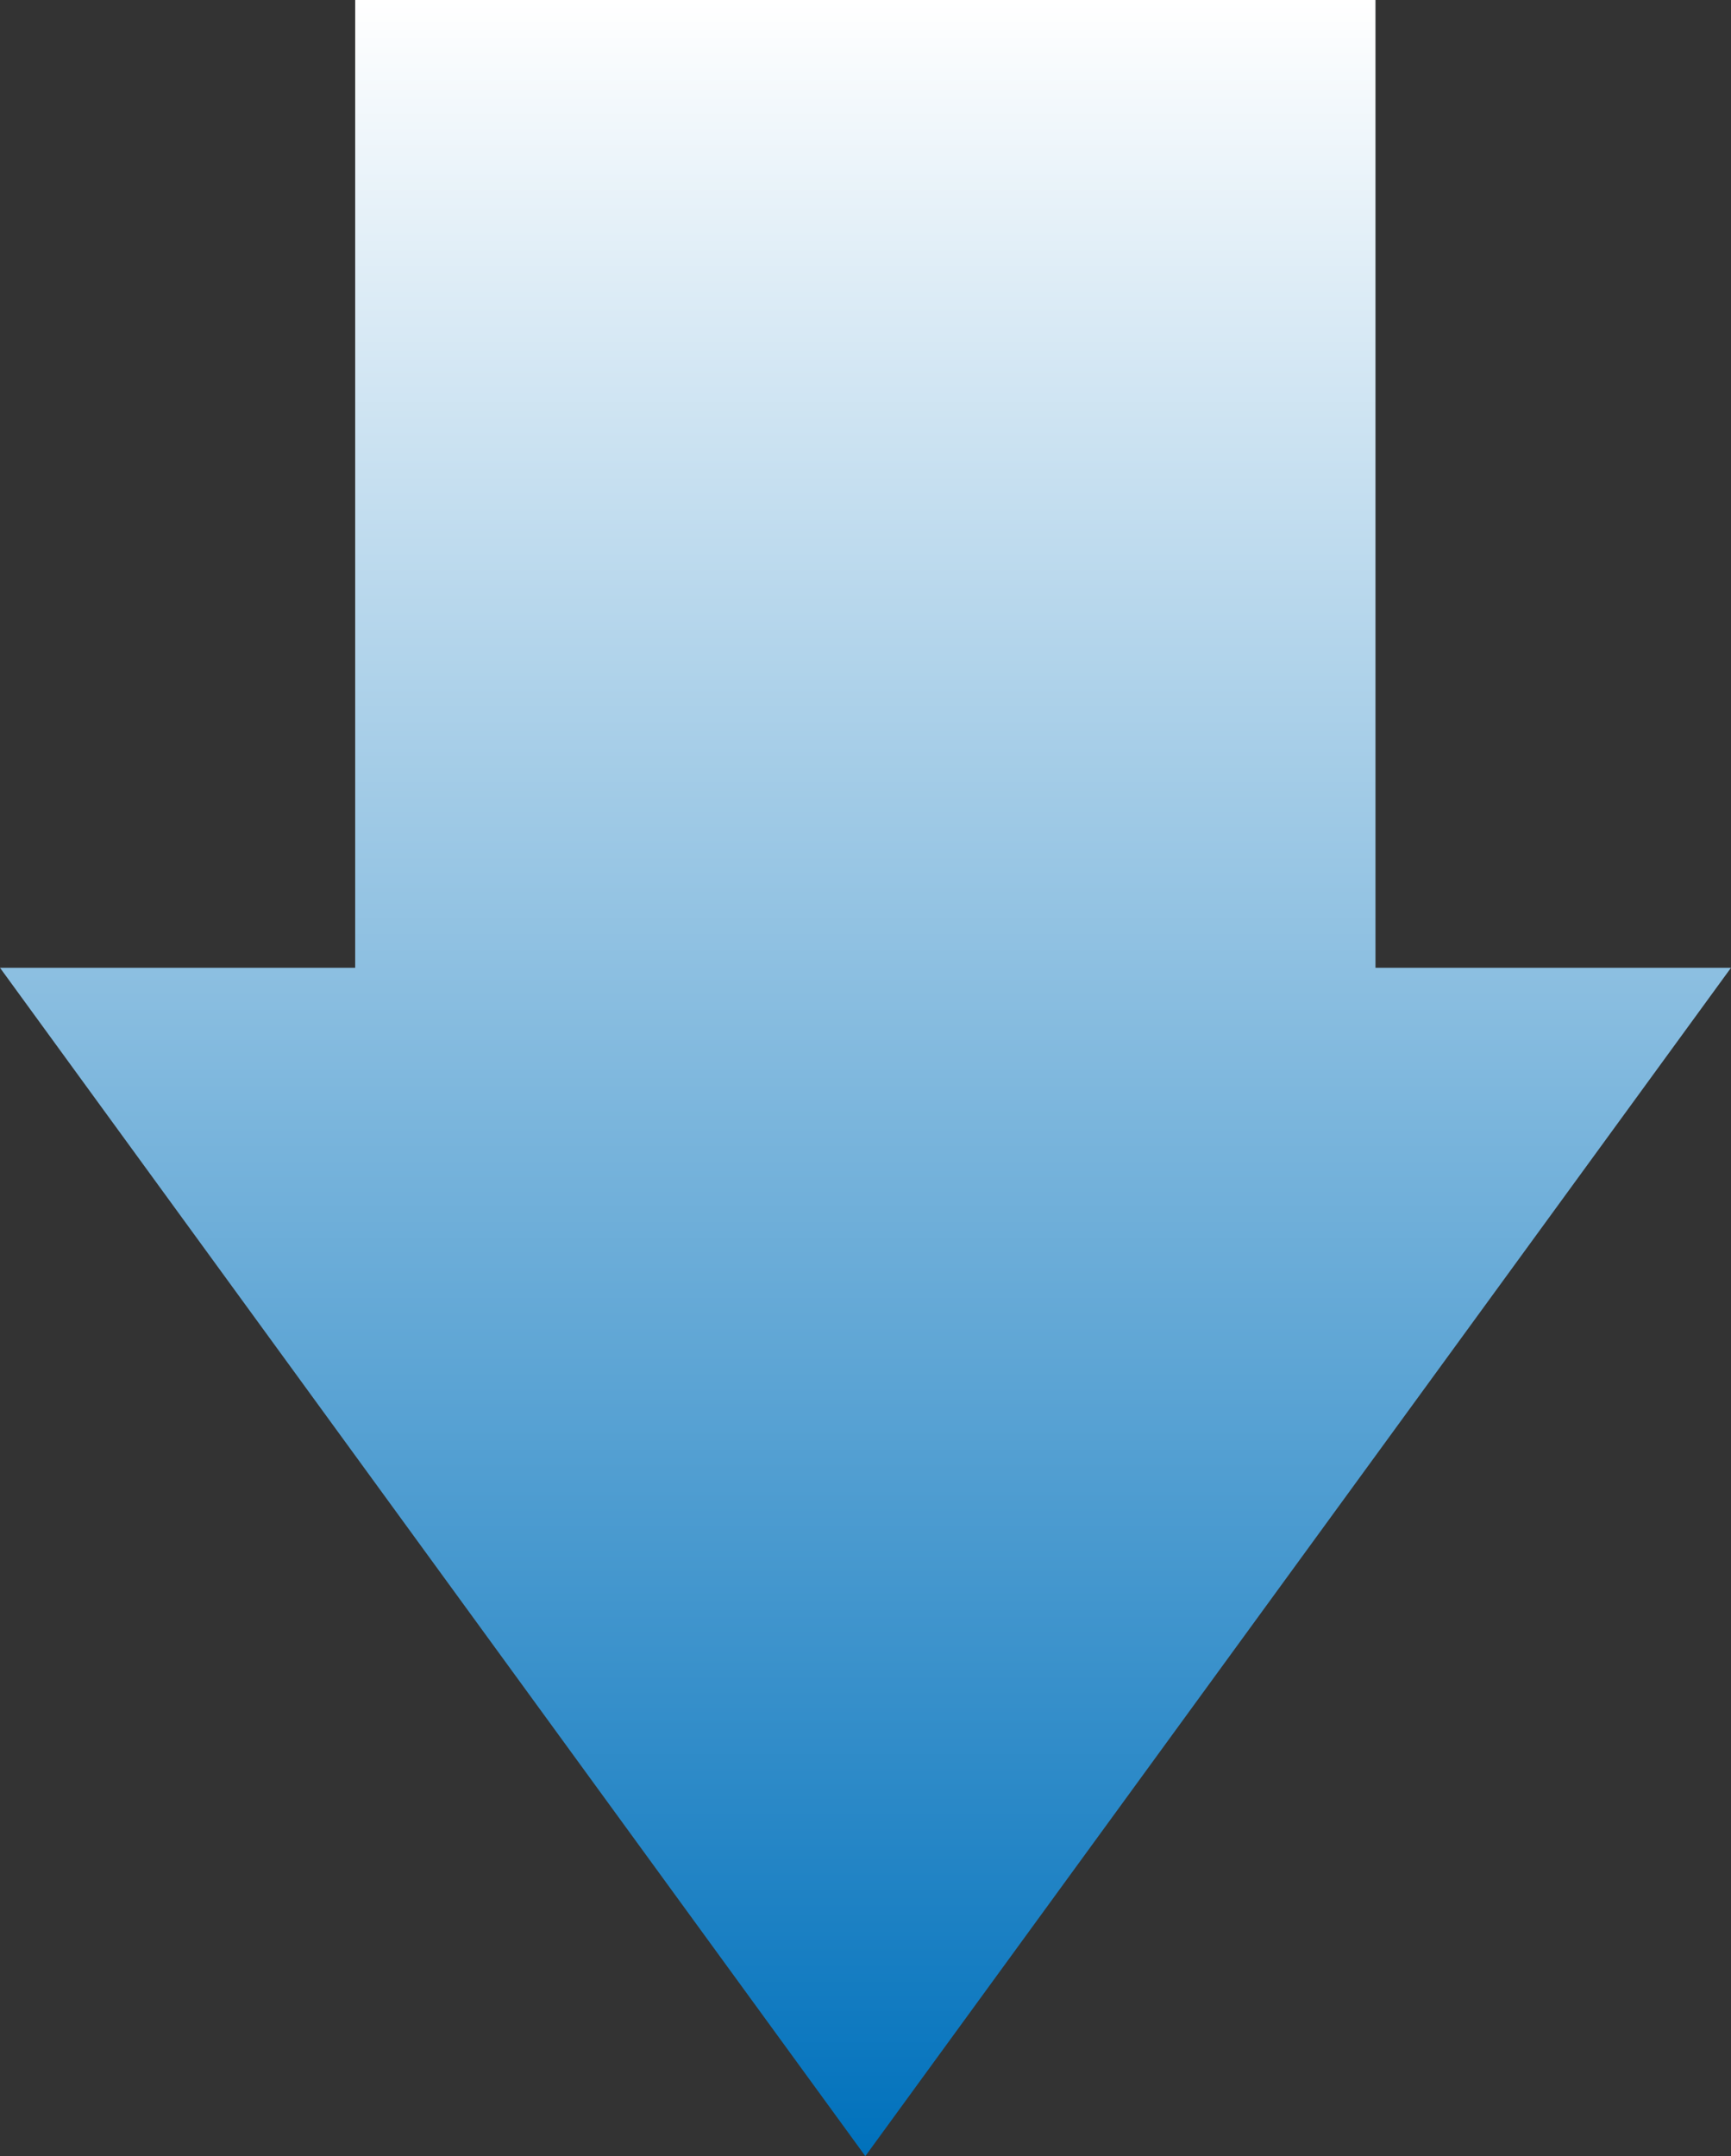 <?xml version="1.0" encoding="UTF-8"?>
<svg id="_レイヤー_2" data-name="レイヤー 2" xmlns="http://www.w3.org/2000/svg" xmlns:xlink="http://www.w3.org/1999/xlink" viewBox="0 0 50.15 62.47">
  <rect x="0" y="0" width="50.15" height="62.47" fill="#333333" stroke="none"/>
  <defs>
    <style>
      .cls-1 {
        fill: url(#_名称未設定グラデーション_9);
      }
    </style>
    <linearGradient id="_名称未設定グラデーション_9" data-name="名称未設定グラデーション 9" x1="25.07" y1="62.47" x2="25.07" y2="0" gradientUnits="userSpaceOnUse">
      <stop offset="0" stop-color="#0071bc"/>
      <stop offset="1" stop-color="#fff"/>
    </linearGradient>
  </defs>
  <g id="_ポップアップ" data-name="ポップアップ">
    <polygon class="cls-1" points="39.85 28.04 39.85 0 10.29 0 10.29 28.04 0 28.04 25.07 62.47 50.15 28.04 39.85 28.04"/>
  </g>
</svg>